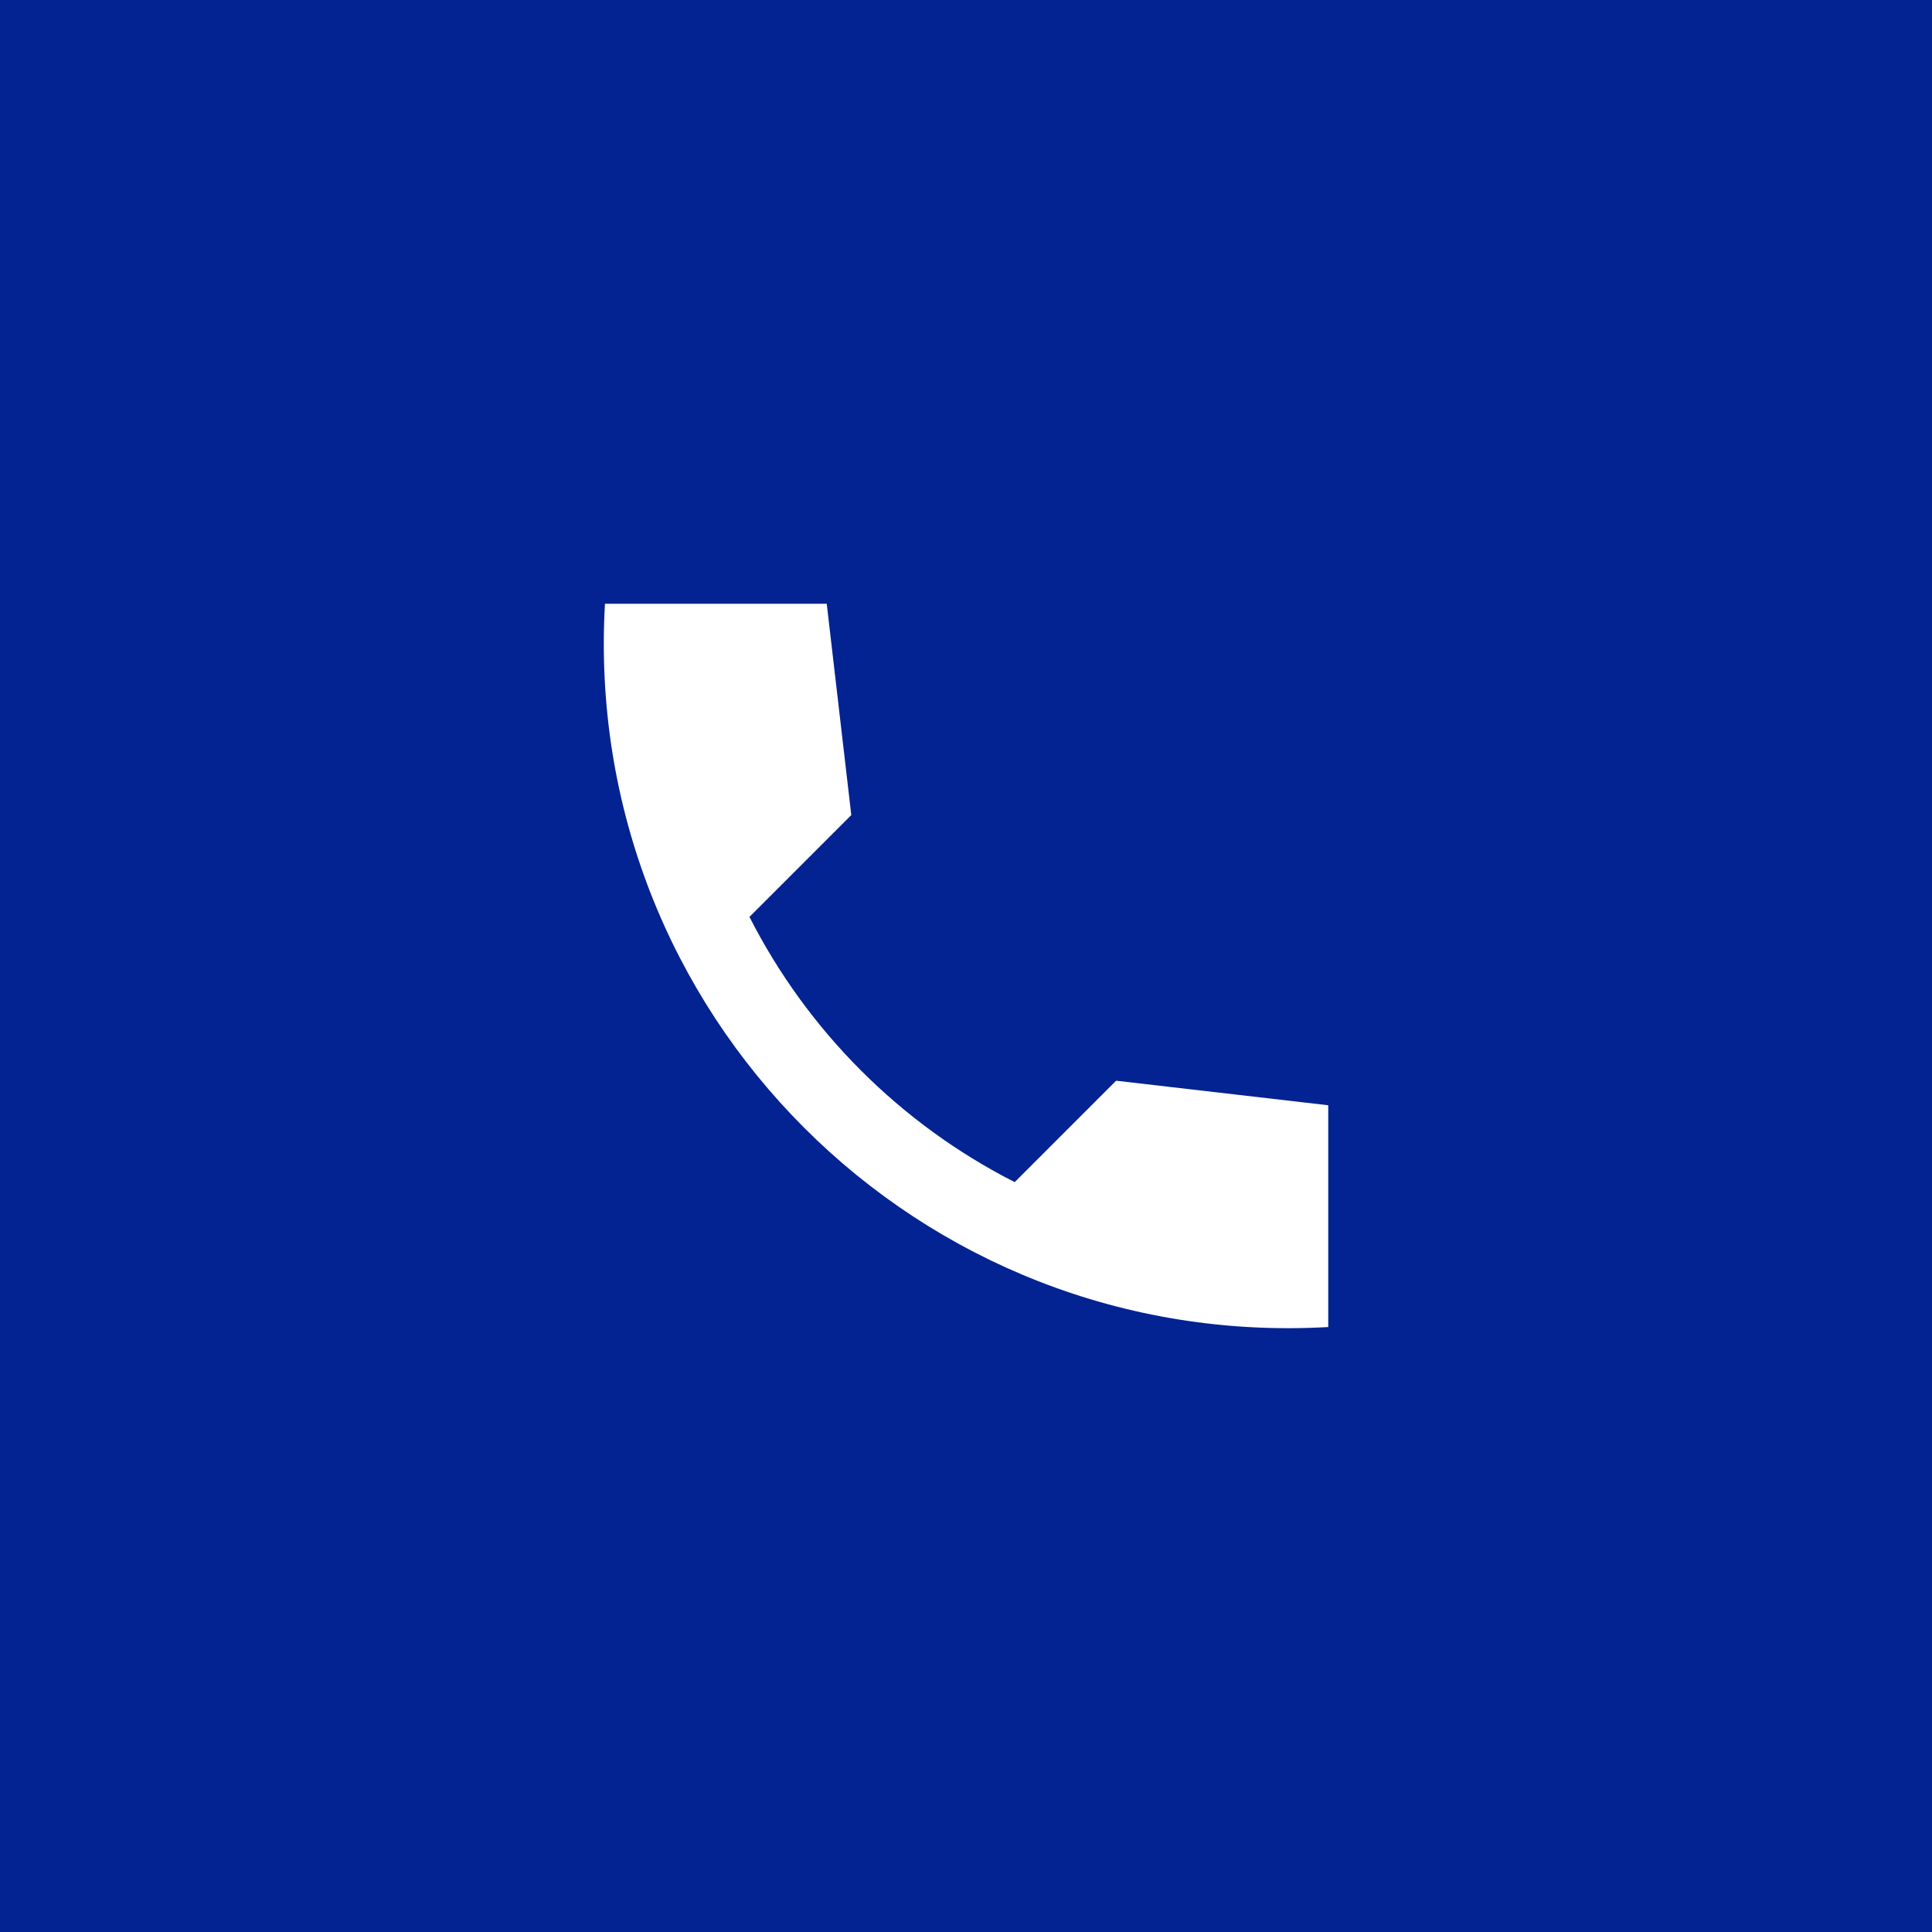 <svg width="24" height="24" viewBox="0 0 24 24" fill="none" xmlns="http://www.w3.org/2000/svg">
<rect width="24" height="24" fill="#022391"/>
<path d="M16.5 13.73L13.865 13.425L12.605 14.685C11.186 13.963 10.032 12.809 9.31 11.39L10.575 10.125L10.27 7.5H7.515C7.225 12.59 11.41 16.775 16.5 16.485V13.73Z" fill="white"/>
</svg>
